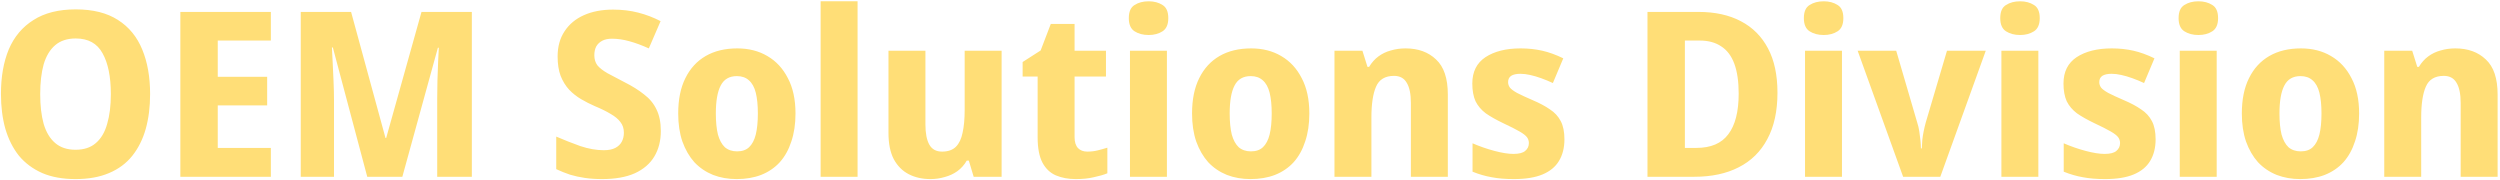 <svg width="693" height="50" viewBox="0 0 693 50" fill="none" xmlns="http://www.w3.org/2000/svg">
<path d="M41.608 26.088C41.608 29.629 41.203 32.851 40.392 35.752C39.581 38.611 38.344 41.085 36.68 43.176C35.016 45.267 32.861 46.867 30.216 47.976C27.613 49.085 24.52 49.64 20.936 49.64C17.395 49.64 14.323 49.085 11.72 47.976C9.117 46.824 6.963 45.224 5.256 43.176C3.592 41.085 2.333 38.589 1.48 35.688C0.669 32.787 0.264 29.565 0.264 26.024C0.264 21.288 0.989 17.171 2.44 13.672C3.933 10.173 6.216 7.464 9.288 5.544C12.36 3.581 16.264 2.6 21 2.6C25.779 2.6 29.683 3.581 32.712 5.544C35.741 7.464 37.981 10.195 39.432 13.736C40.883 17.235 41.608 21.352 41.608 26.088ZM11.144 26.088C11.144 29.288 11.464 32.04 12.104 34.344C12.787 36.648 13.853 38.419 15.304 39.656C16.755 40.893 18.632 41.512 20.936 41.512C23.283 41.512 25.16 40.893 26.568 39.656C28.019 38.419 29.064 36.648 29.704 34.344C30.387 32.04 30.728 29.288 30.728 26.088C30.728 21.267 29.96 17.491 28.424 14.76C26.931 12.029 24.456 10.664 21 10.664C18.653 10.664 16.755 11.283 15.304 12.52C13.853 13.757 12.787 15.528 12.104 17.832C11.464 20.136 11.144 22.888 11.144 26.088ZM75.082 49H49.993V3.304H75.082V11.24H60.361V21.288H74.058V29.224H60.361V41H75.082V49ZM101.801 49L92.264 13.16H92.008C92.051 14.013 92.115 15.293 92.201 17C92.286 18.707 92.371 20.541 92.457 22.504C92.542 24.424 92.585 26.173 92.585 27.752V49H83.368V3.304H97.32L106.857 38.248H107.049L116.841 3.304H130.793V49H121.193V27.368C121.193 25.917 121.214 24.253 121.257 22.376C121.299 20.499 121.363 18.728 121.449 17.064C121.534 15.357 121.598 14.077 121.641 13.224H121.385L111.529 49H101.801ZM183.18 36.328C183.18 39.016 182.583 41.363 181.388 43.368C180.193 45.373 178.38 46.931 175.948 48.04C173.559 49.107 170.529 49.64 166.86 49.64C165.153 49.64 163.575 49.533 162.124 49.32C160.673 49.107 159.308 48.808 158.028 48.424C156.748 47.997 155.468 47.485 154.188 46.888V37.864C156.364 38.803 158.583 39.677 160.844 40.488C163.148 41.256 165.324 41.64 167.372 41.64C168.695 41.64 169.761 41.427 170.572 41C171.383 40.573 171.98 39.997 172.364 39.272C172.748 38.547 172.94 37.715 172.94 36.776C172.94 35.624 172.62 34.643 171.98 33.832C171.383 33.021 170.487 32.275 169.292 31.592C168.097 30.867 166.625 30.141 164.876 29.416C163.596 28.861 162.337 28.221 161.1 27.496C159.863 26.771 158.753 25.896 157.772 24.872C156.791 23.805 156.001 22.525 155.404 21.032C154.849 19.539 154.572 17.747 154.572 15.656C154.572 12.925 155.212 10.6 156.492 8.68C157.772 6.717 159.564 5.224 161.868 4.2C164.172 3.176 166.86 2.664 169.932 2.664C172.449 2.664 174.775 2.941 176.908 3.496C179.084 4.051 181.153 4.84 183.116 5.864L179.852 13.416C177.975 12.563 176.183 11.901 174.476 11.432C172.812 10.963 171.191 10.728 169.612 10.728C168.545 10.728 167.649 10.92 166.924 11.304C166.199 11.688 165.644 12.221 165.26 12.904C164.919 13.587 164.748 14.397 164.748 15.336C164.748 16.403 165.025 17.32 165.58 18.088C166.177 18.813 167.095 19.539 168.332 20.264C169.569 20.947 171.148 21.779 173.068 22.76C175.201 23.827 177.015 24.957 178.508 26.152C180.044 27.304 181.196 28.691 181.964 30.312C182.775 31.933 183.18 33.939 183.18 36.328ZM220.511 31.464C220.511 34.365 220.127 36.947 219.359 39.208C218.634 41.469 217.567 43.389 216.159 44.968C214.751 46.504 213.023 47.677 210.975 48.488C208.97 49.256 206.708 49.64 204.191 49.64C201.844 49.64 199.668 49.256 197.663 48.488C195.658 47.677 193.93 46.504 192.479 44.968C191.071 43.389 189.962 41.469 189.151 39.208C188.383 36.947 187.999 34.365 187.999 31.464C187.999 27.581 188.66 24.317 189.983 21.672C191.306 18.984 193.183 16.936 195.615 15.528C198.047 14.12 200.97 13.416 204.383 13.416C207.54 13.416 210.314 14.12 212.703 15.528C215.135 16.936 217.034 18.984 218.399 21.672C219.807 24.317 220.511 27.581 220.511 31.464ZM198.431 31.464C198.431 33.768 198.623 35.709 199.007 37.288C199.434 38.824 200.074 39.997 200.927 40.808C201.823 41.576 202.954 41.96 204.319 41.96C205.727 41.96 206.836 41.576 207.647 40.808C208.5 39.997 209.119 38.824 209.503 37.288C209.887 35.709 210.079 33.768 210.079 31.464C210.079 29.16 209.887 27.24 209.503 25.704C209.119 24.168 208.479 23.016 207.583 22.248C206.73 21.48 205.62 21.096 204.255 21.096C202.164 21.096 200.671 21.971 199.775 23.72C198.879 25.427 198.431 28.008 198.431 31.464ZM237.717 49H227.477V0.36H237.717V49ZM277.647 14.056V49H269.903L268.559 44.52H267.983C267.3 45.715 266.425 46.696 265.359 47.464C264.335 48.189 263.183 48.723 261.903 49.064C260.623 49.448 259.3 49.64 257.935 49.64C255.673 49.64 253.668 49.192 251.919 48.296C250.169 47.4 248.783 46.013 247.759 44.136C246.777 42.259 246.286 39.827 246.286 36.84V14.056H256.527V34.472C256.527 36.947 256.889 38.824 257.615 40.104C258.34 41.384 259.513 42.024 261.135 42.024C262.799 42.024 264.079 41.576 264.975 40.68C265.871 39.784 266.489 38.483 266.831 36.776C267.215 35.069 267.407 32.979 267.407 30.504V14.056H277.647ZM301.392 42.024C302.416 42.024 303.355 41.917 304.208 41.704C305.104 41.491 306.021 41.235 306.96 40.936V48.04C305.893 48.467 304.635 48.829 303.184 49.128C301.776 49.469 300.112 49.64 298.192 49.64C296.144 49.64 294.309 49.299 292.688 48.616C291.109 47.933 289.872 46.76 288.976 45.096C288.08 43.389 287.632 41.043 287.632 38.056V21.224H283.472V17.192L288.464 13.992L291.28 6.632H297.872V14.056H306.576V21.224H297.872V38.056C297.872 39.379 298.192 40.381 298.832 41.064C299.472 41.704 300.325 42.024 301.392 42.024ZM323.467 14.056V49H313.227V14.056H323.467ZM318.411 0.36C319.904 0.36 321.184 0.701 322.251 1.384C323.318 2.024 323.851 3.24 323.851 5.032C323.851 6.781 323.318 7.997 322.251 8.68C321.184 9.363 319.904 9.704 318.411 9.704C316.875 9.704 315.574 9.363 314.507 8.68C313.44 7.997 312.907 6.781 312.907 5.032C312.907 3.24 313.44 2.024 314.507 1.384C315.574 0.701 316.875 0.36 318.411 0.36ZM362.949 31.464C362.949 34.365 362.565 36.947 361.797 39.208C361.071 41.469 360.005 43.389 358.597 44.968C357.189 46.504 355.461 47.677 353.413 48.488C351.407 49.256 349.146 49.64 346.628 49.64C344.282 49.64 342.106 49.256 340.101 48.488C338.095 47.677 336.367 46.504 334.917 44.968C333.509 43.389 332.399 41.469 331.589 39.208C330.821 36.947 330.437 34.365 330.437 31.464C330.437 27.581 331.098 24.317 332.421 21.672C333.743 18.984 335.621 16.936 338.053 15.528C340.485 14.12 343.407 13.416 346.821 13.416C349.978 13.416 352.751 14.12 355.141 15.528C357.573 16.936 359.471 18.984 360.837 21.672C362.245 24.317 362.949 27.581 362.949 31.464ZM340.869 31.464C340.869 33.768 341.061 35.709 341.445 37.288C341.871 38.824 342.511 39.997 343.365 40.808C344.261 41.576 345.391 41.96 346.757 41.96C348.165 41.96 349.274 41.576 350.085 40.808C350.938 39.997 351.557 38.824 351.941 37.288C352.325 35.709 352.517 33.768 352.517 31.464C352.517 29.16 352.325 27.24 351.941 25.704C351.557 24.168 350.917 23.016 350.021 22.248C349.167 21.48 348.058 21.096 346.693 21.096C344.602 21.096 343.109 21.971 342.213 23.72C341.317 25.427 340.869 28.008 340.869 31.464ZM389.627 13.416C393.125 13.416 395.941 14.44 398.075 16.488C400.251 18.493 401.339 21.736 401.339 26.216V49H391.099V28.584C391.099 26.067 390.715 24.189 389.947 22.952C389.221 21.672 388.048 21.032 386.427 21.032C383.952 21.032 382.288 22.035 381.435 24.04C380.581 26.003 380.155 28.84 380.155 32.552V49H369.915V14.056H377.659L379.067 18.536H379.515C380.24 17.341 381.093 16.381 382.075 15.656C383.099 14.888 384.251 14.333 385.531 13.992C386.811 13.608 388.176 13.416 389.627 13.416ZM433.66 38.632C433.66 40.979 433.148 42.984 432.124 44.648C431.143 46.269 429.628 47.507 427.58 48.36C425.532 49.213 422.887 49.64 419.644 49.64C417.297 49.64 415.249 49.469 413.5 49.128C411.751 48.829 409.98 48.317 408.188 47.592V39.72C410.151 40.573 412.177 41.277 414.268 41.832C416.359 42.387 418.108 42.664 419.516 42.664C421.052 42.664 422.14 42.387 422.78 41.832C423.463 41.277 423.804 40.552 423.804 39.656C423.804 39.059 423.633 38.525 423.292 38.056C422.951 37.587 422.268 37.053 421.244 36.456C420.22 35.859 418.705 35.091 416.7 34.152C414.737 33.213 413.116 32.296 411.836 31.4C410.599 30.461 409.66 29.352 409.02 28.072C408.423 26.749 408.124 25.107 408.124 23.144C408.124 19.901 409.34 17.469 411.772 15.848C414.247 14.227 417.489 13.416 421.5 13.416C423.633 13.416 425.639 13.629 427.516 14.056C429.393 14.483 431.335 15.187 433.34 16.168L430.46 23.016C429.351 22.504 428.263 22.056 427.196 21.672C426.129 21.288 425.105 20.989 424.124 20.776C423.185 20.563 422.289 20.456 421.436 20.456C420.327 20.456 419.473 20.648 418.876 21.032C418.321 21.416 418.044 21.992 418.044 22.76C418.044 23.315 418.215 23.827 418.556 24.296C418.897 24.723 419.559 25.213 420.54 25.768C421.521 26.28 422.951 26.941 424.828 27.752C426.748 28.563 428.348 29.416 429.628 30.312C430.951 31.165 431.953 32.253 432.636 33.576C433.319 34.856 433.66 36.541 433.66 38.632ZM492.713 25.704C492.713 30.824 491.774 35.112 489.897 38.568C488.062 42.024 485.417 44.627 481.961 46.376C478.548 48.125 474.452 49 469.673 49H456.681V3.304H470.825C475.39 3.304 479.294 4.157 482.537 5.864C485.822 7.571 488.34 10.088 490.089 13.416C491.838 16.701 492.713 20.797 492.713 25.704ZM481.961 25.96C481.961 22.589 481.556 19.816 480.745 17.64C479.934 15.464 478.718 13.864 477.097 12.84C475.518 11.773 473.534 11.24 471.145 11.24H467.049V41H470.249C474.26 41 477.204 39.741 479.081 37.224C481.001 34.707 481.961 30.952 481.961 25.96ZM510.592 14.056V49H500.352V14.056H510.592ZM505.536 0.36C507.029 0.36 508.309 0.701 509.376 1.384C510.443 2.024 510.976 3.24 510.976 5.032C510.976 6.781 510.443 7.997 509.376 8.68C508.309 9.363 507.029 9.704 505.536 9.704C504 9.704 502.699 9.363 501.632 8.68C500.565 7.997 500.032 6.781 500.032 5.032C500.032 3.24 500.565 2.024 501.632 1.384C502.699 0.701 504 0.36 505.536 0.36ZM527.546 49L514.938 14.056H525.626L531.45 33.96C531.706 34.728 531.898 35.539 532.026 36.392C532.154 37.245 532.26 38.077 532.346 38.888C532.431 39.699 532.474 40.445 532.474 41.128H532.73C532.772 40.403 532.815 39.635 532.858 38.824C532.943 38.013 533.071 37.203 533.242 36.392C533.412 35.539 533.604 34.728 533.818 33.96L539.706 14.056H550.458L537.85 49H527.546ZM565.03 14.056V49H554.79V14.056H565.03ZM559.974 0.36C561.467 0.36 562.747 0.701 563.814 1.384C564.88 2.024 565.414 3.24 565.414 5.032C565.414 6.781 564.88 7.997 563.814 8.68C562.747 9.363 561.467 9.704 559.974 9.704C558.438 9.704 557.136 9.363 556.07 8.68C555.003 7.997 554.47 6.781 554.47 5.032C554.47 3.24 555.003 2.024 556.07 1.384C557.136 0.701 558.438 0.36 559.974 0.36ZM597.535 38.632C597.535 40.979 597.023 42.984 595.999 44.648C595.018 46.269 593.503 47.507 591.455 48.36C589.407 49.213 586.762 49.64 583.519 49.64C581.172 49.64 579.124 49.469 577.375 49.128C575.626 48.829 573.855 48.317 572.063 47.592V39.72C574.026 40.573 576.052 41.277 578.143 41.832C580.234 42.387 581.983 42.664 583.391 42.664C584.927 42.664 586.015 42.387 586.655 41.832C587.338 41.277 587.679 40.552 587.679 39.656C587.679 39.059 587.508 38.525 587.167 38.056C586.826 37.587 586.143 37.053 585.119 36.456C584.095 35.859 582.58 35.091 580.575 34.152C578.612 33.213 576.991 32.296 575.711 31.4C574.474 30.461 573.535 29.352 572.895 28.072C572.298 26.749 571.999 25.107 571.999 23.144C571.999 19.901 573.215 17.469 575.647 15.848C578.122 14.227 581.364 13.416 585.375 13.416C587.508 13.416 589.514 13.629 591.391 14.056C593.268 14.483 595.21 15.187 597.215 16.168L594.335 23.016C593.226 22.504 592.138 22.056 591.071 21.672C590.004 21.288 588.98 20.989 587.999 20.776C587.06 20.563 586.164 20.456 585.311 20.456C584.202 20.456 583.348 20.648 582.751 21.032C582.196 21.416 581.919 21.992 581.919 22.76C581.919 23.315 582.09 23.827 582.431 24.296C582.772 24.723 583.434 25.213 584.415 25.768C585.396 26.28 586.826 26.941 588.703 27.752C590.623 28.563 592.223 29.416 593.503 30.312C594.826 31.165 595.828 32.253 596.511 33.576C597.194 34.856 597.535 36.541 597.535 38.632ZM614.467 14.056V49H604.227V14.056H614.467ZM609.411 0.36C610.904 0.36 612.184 0.701 613.251 1.384C614.318 2.024 614.851 3.24 614.851 5.032C614.851 6.781 614.318 7.997 613.251 8.68C612.184 9.363 610.904 9.704 609.411 9.704C607.875 9.704 606.574 9.363 605.507 8.68C604.44 7.997 603.907 6.781 603.907 5.032C603.907 3.24 604.44 2.024 605.507 1.384C606.574 0.701 607.875 0.36 609.411 0.36ZM653.949 31.464C653.949 34.365 653.565 36.947 652.797 39.208C652.071 41.469 651.005 43.389 649.597 44.968C648.189 46.504 646.461 47.677 644.413 48.488C642.407 49.256 640.146 49.64 637.628 49.64C635.282 49.64 633.106 49.256 631.101 48.488C629.095 47.677 627.367 46.504 625.917 44.968C624.509 43.389 623.399 41.469 622.589 39.208C621.821 36.947 621.437 34.365 621.437 31.464C621.437 27.581 622.098 24.317 623.421 21.672C624.743 18.984 626.621 16.936 629.053 15.528C631.485 14.12 634.407 13.416 637.821 13.416C640.978 13.416 643.751 14.12 646.141 15.528C648.573 16.936 650.471 18.984 651.837 21.672C653.245 24.317 653.949 27.581 653.949 31.464ZM631.869 31.464C631.869 33.768 632.061 35.709 632.445 37.288C632.871 38.824 633.511 39.997 634.365 40.808C635.261 41.576 636.391 41.96 637.757 41.96C639.165 41.96 640.274 41.576 641.085 40.808C641.938 39.997 642.557 38.824 642.941 37.288C643.325 35.709 643.517 33.768 643.517 31.464C643.517 29.16 643.325 27.24 642.941 25.704C642.557 24.168 641.917 23.016 641.021 22.248C640.167 21.48 639.058 21.096 637.693 21.096C635.602 21.096 634.109 21.971 633.213 23.72C632.317 25.427 631.869 28.008 631.869 31.464ZM680.627 13.416C684.125 13.416 686.941 14.44 689.075 16.488C691.251 18.493 692.339 21.736 692.339 26.216V49H682.099V28.584C682.099 26.067 681.715 24.189 680.947 22.952C680.221 21.672 679.048 21.032 677.427 21.032C674.952 21.032 673.288 22.035 672.435 24.04C671.581 26.003 671.155 28.84 671.155 32.552V49H660.915V14.056H668.659L670.067 18.536H670.515C671.24 17.341 672.093 16.381 673.075 15.656C674.099 14.888 675.251 14.333 676.531 13.992C677.811 13.608 679.176 13.416 680.627 13.416Z" fill="#FFDE77"/>
</svg>
